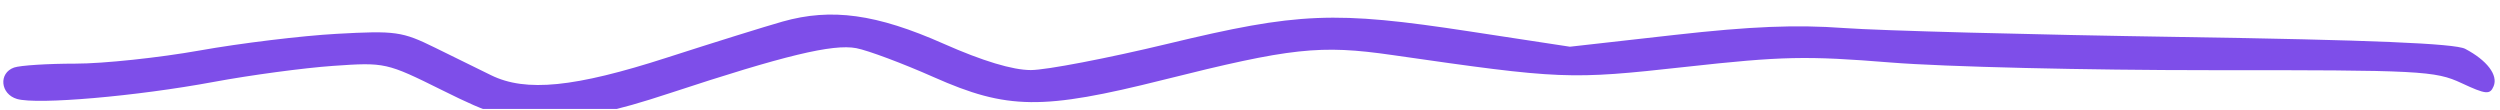 <svg width="159" height="7" viewBox="0 0 159 7" fill="none" xmlns="http://www.w3.org/2000/svg">
<g clip-path="url(#clip0_2004_205)">
<g clip-path="url(#clip1_2004_205)">
<path d="M42.417 3.664C45.356 2.716 48.665 1.685 49.77 1.372C52.879 0.494 55.743 0.889 60.02 2.784C62.49 3.878 64.404 4.456 65.562 4.456C66.535 4.456 70.447 3.705 74.256 2.788C82.591 0.779 84.869 0.685 93.457 1.996L99.846 2.971L106.479 2.224C111.352 1.676 114.22 1.559 117.286 1.783C119.582 1.95 129.2 2.206 138.659 2.352C150.7 2.538 156.134 2.764 156.785 3.106C158.175 3.836 158.891 4.777 158.594 5.485C158.363 6.035 158.105 6.01 156.551 5.285C154.875 4.503 153.971 4.456 140.574 4.463C132.764 4.466 123.63 4.248 120.275 3.977C114.875 3.542 113.373 3.573 107.193 4.255C99.798 5.071 99.331 5.052 88.542 3.499C83.963 2.839 82.112 3.04 73.984 5.078C66.286 7.008 64.069 6.981 59.389 4.908C57.416 4.033 55.197 3.203 54.46 3.063C52.971 2.781 49.877 3.527 42.624 5.917C38.938 7.131 37.264 7.466 34.807 7.482C31.945 7.5 31.377 7.352 28.107 5.729C24.579 3.979 24.491 3.96 21.183 4.19C19.341 4.318 15.924 4.777 13.59 5.21C8.664 6.124 2.375 6.669 1.084 6.295C0.02 5.985 -0.106 4.647 0.896 4.295C1.285 4.159 3.044 4.047 4.806 4.047C6.567 4.047 10.118 3.671 12.697 3.211C15.277 2.75 19.196 2.274 21.407 2.152C25.159 1.944 25.576 2.003 27.66 3.028C28.888 3.632 30.496 4.422 31.233 4.784C33.444 5.87 36.543 5.56 42.417 3.664Z" fill="#7E4EE9"/>
</g>
</g>
<defs>
<clipPath id="clip0_2004_205">
<rect width="158.45" height="6" fill="white" transform="translate(0.211 0.927)"/>
</clipPath>
<clipPath id="clip1_2004_205">
<rect width="158.45" height="6.557" fill="white" transform="translate(0.211 0.927)"/>
</clipPath>
</defs>
</svg>
